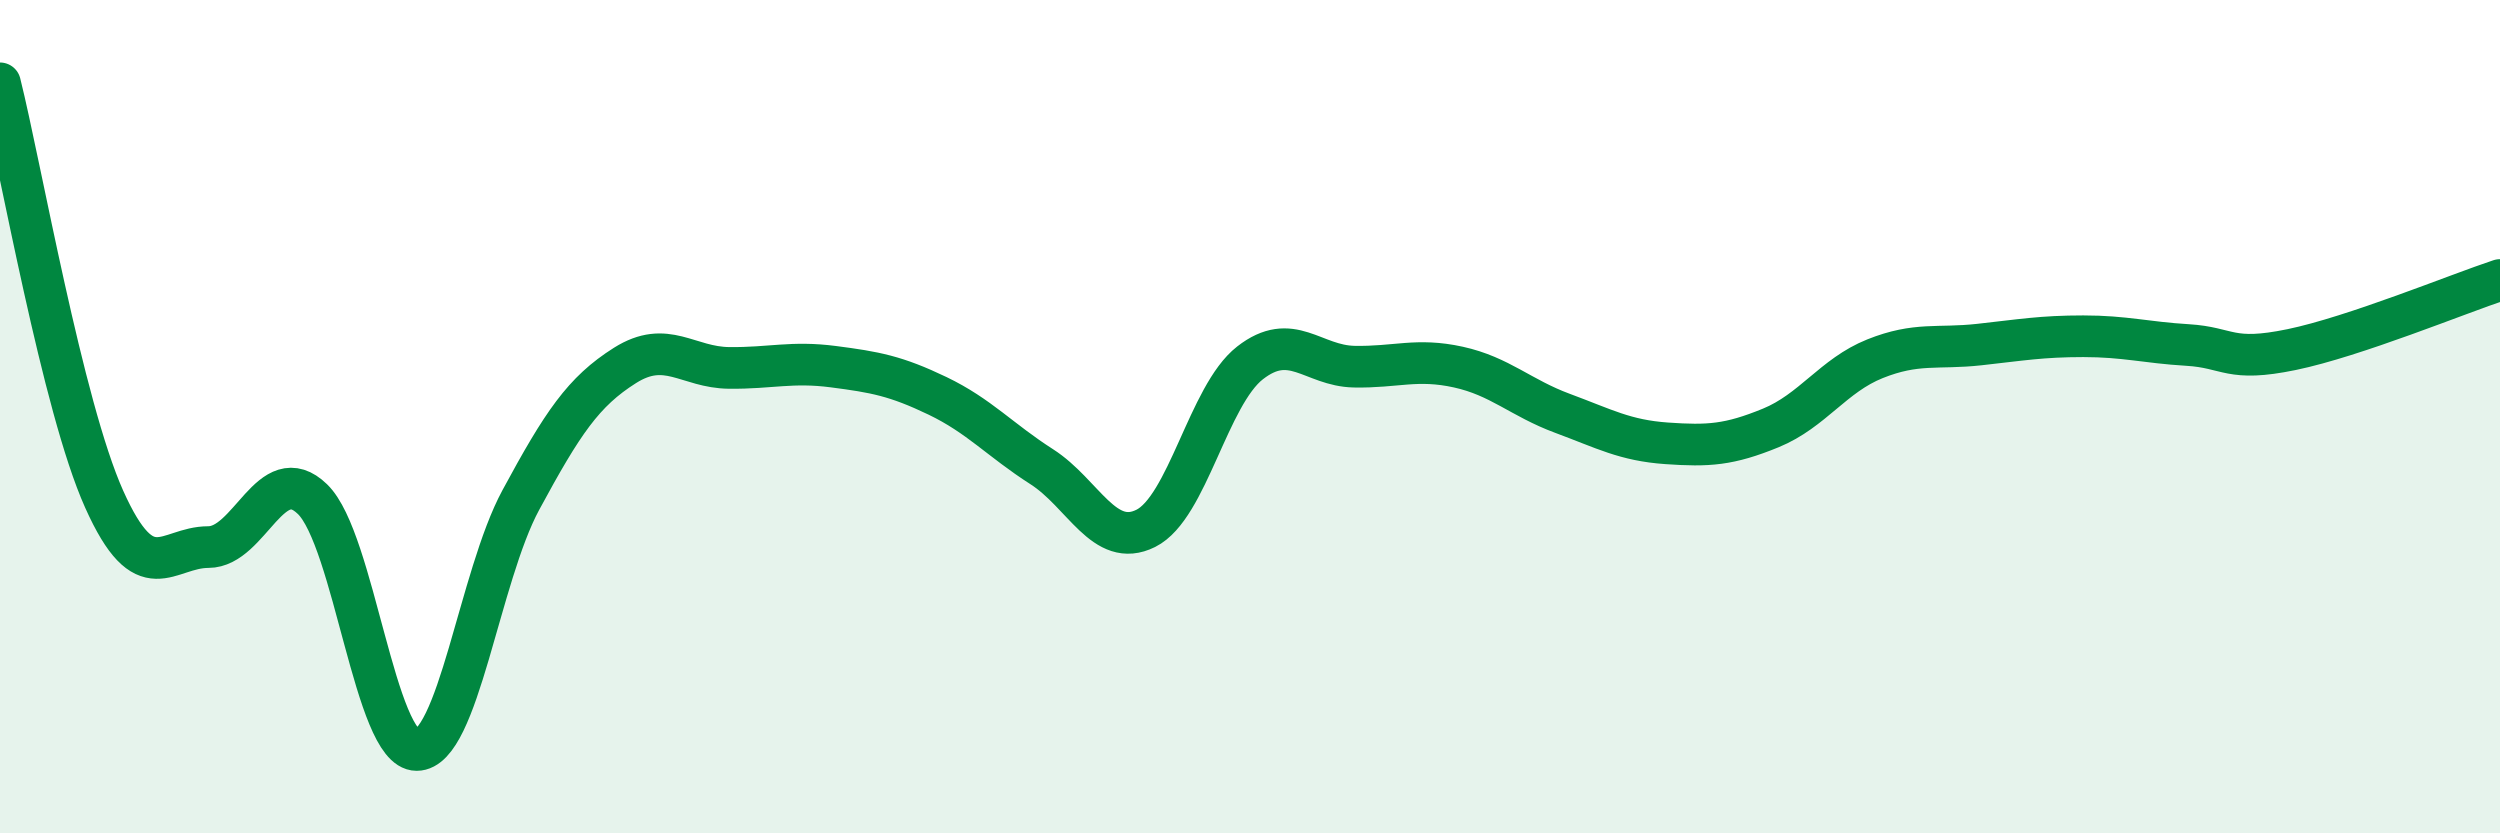 
    <svg width="60" height="20" viewBox="0 0 60 20" xmlns="http://www.w3.org/2000/svg">
      <path
        d="M 0,2 C 0.5,4 1.5,9.75 2.5,11.98 C 3.5,14.21 4,13.13 5,13.13 C 6,13.13 6.5,11.01 7.5,11.98 C 8.5,12.95 9,18 10,18 C 11,18 11.5,13.85 12.5,12 C 13.5,10.15 14,9.4 15,8.77 C 16,8.14 16.5,8.82 17.5,8.83 C 18.5,8.84 19,8.67 20,8.8 C 21,8.93 21.5,9.02 22.5,9.5 C 23.5,9.98 24,10.56 25,11.2 C 26,11.84 26.5,13.18 27.5,12.68 C 28.5,12.18 29,9.49 30,8.71 C 31,7.93 31.5,8.78 32.5,8.8 C 33.5,8.82 34,8.59 35,8.81 C 36,9.03 36.5,9.55 37.5,9.92 C 38.5,10.29 39,10.57 40,10.64 C 41,10.71 41.5,10.68 42.5,10.27 C 43.5,9.86 44,9.01 45,8.61 C 46,8.21 46.5,8.38 47.5,8.27 C 48.5,8.16 49,8.07 50,8.07 C 51,8.07 51.5,8.22 52.5,8.28 C 53.5,8.34 53.5,8.7 55,8.39 C 56.5,8.08 59,7.05 60,6.72L60 20L0 20Z"
        fill="#008740"
        opacity="0.1"
        stroke-linecap="round"
        stroke-linejoin="round"
      />
      <path
        d="M 0,2 C 0.5,4 1.5,9.75 2.5,11.98 C 3.5,14.21 4,13.13 5,13.13 C 6,13.13 6.5,11.01 7.5,11.98 C 8.5,12.95 9,18 10,18 C 11,18 11.5,13.85 12.5,12 C 13.5,10.15 14,9.4 15,8.77 C 16,8.14 16.5,8.82 17.5,8.83 C 18.5,8.84 19,8.67 20,8.8 C 21,8.93 21.5,9.02 22.5,9.5 C 23.5,9.98 24,10.56 25,11.2 C 26,11.84 26.5,13.18 27.5,12.68 C 28.5,12.18 29,9.49 30,8.71 C 31,7.93 31.5,8.78 32.5,8.8 C 33.5,8.82 34,8.59 35,8.81 C 36,9.03 36.5,9.55 37.5,9.92 C 38.5,10.29 39,10.57 40,10.64 C 41,10.71 41.5,10.68 42.5,10.27 C 43.5,9.86 44,9.01 45,8.61 C 46,8.21 46.5,8.38 47.5,8.27 C 48.5,8.16 49,8.07 50,8.07 C 51,8.07 51.5,8.22 52.5,8.28 C 53.5,8.34 53.5,8.7 55,8.39 C 56.5,8.08 59,7.05 60,6.72"
        stroke="#008740"
        stroke-width="1"
        fill="none"
        stroke-linecap="round"
        stroke-linejoin="round"
      />
    </svg>
  